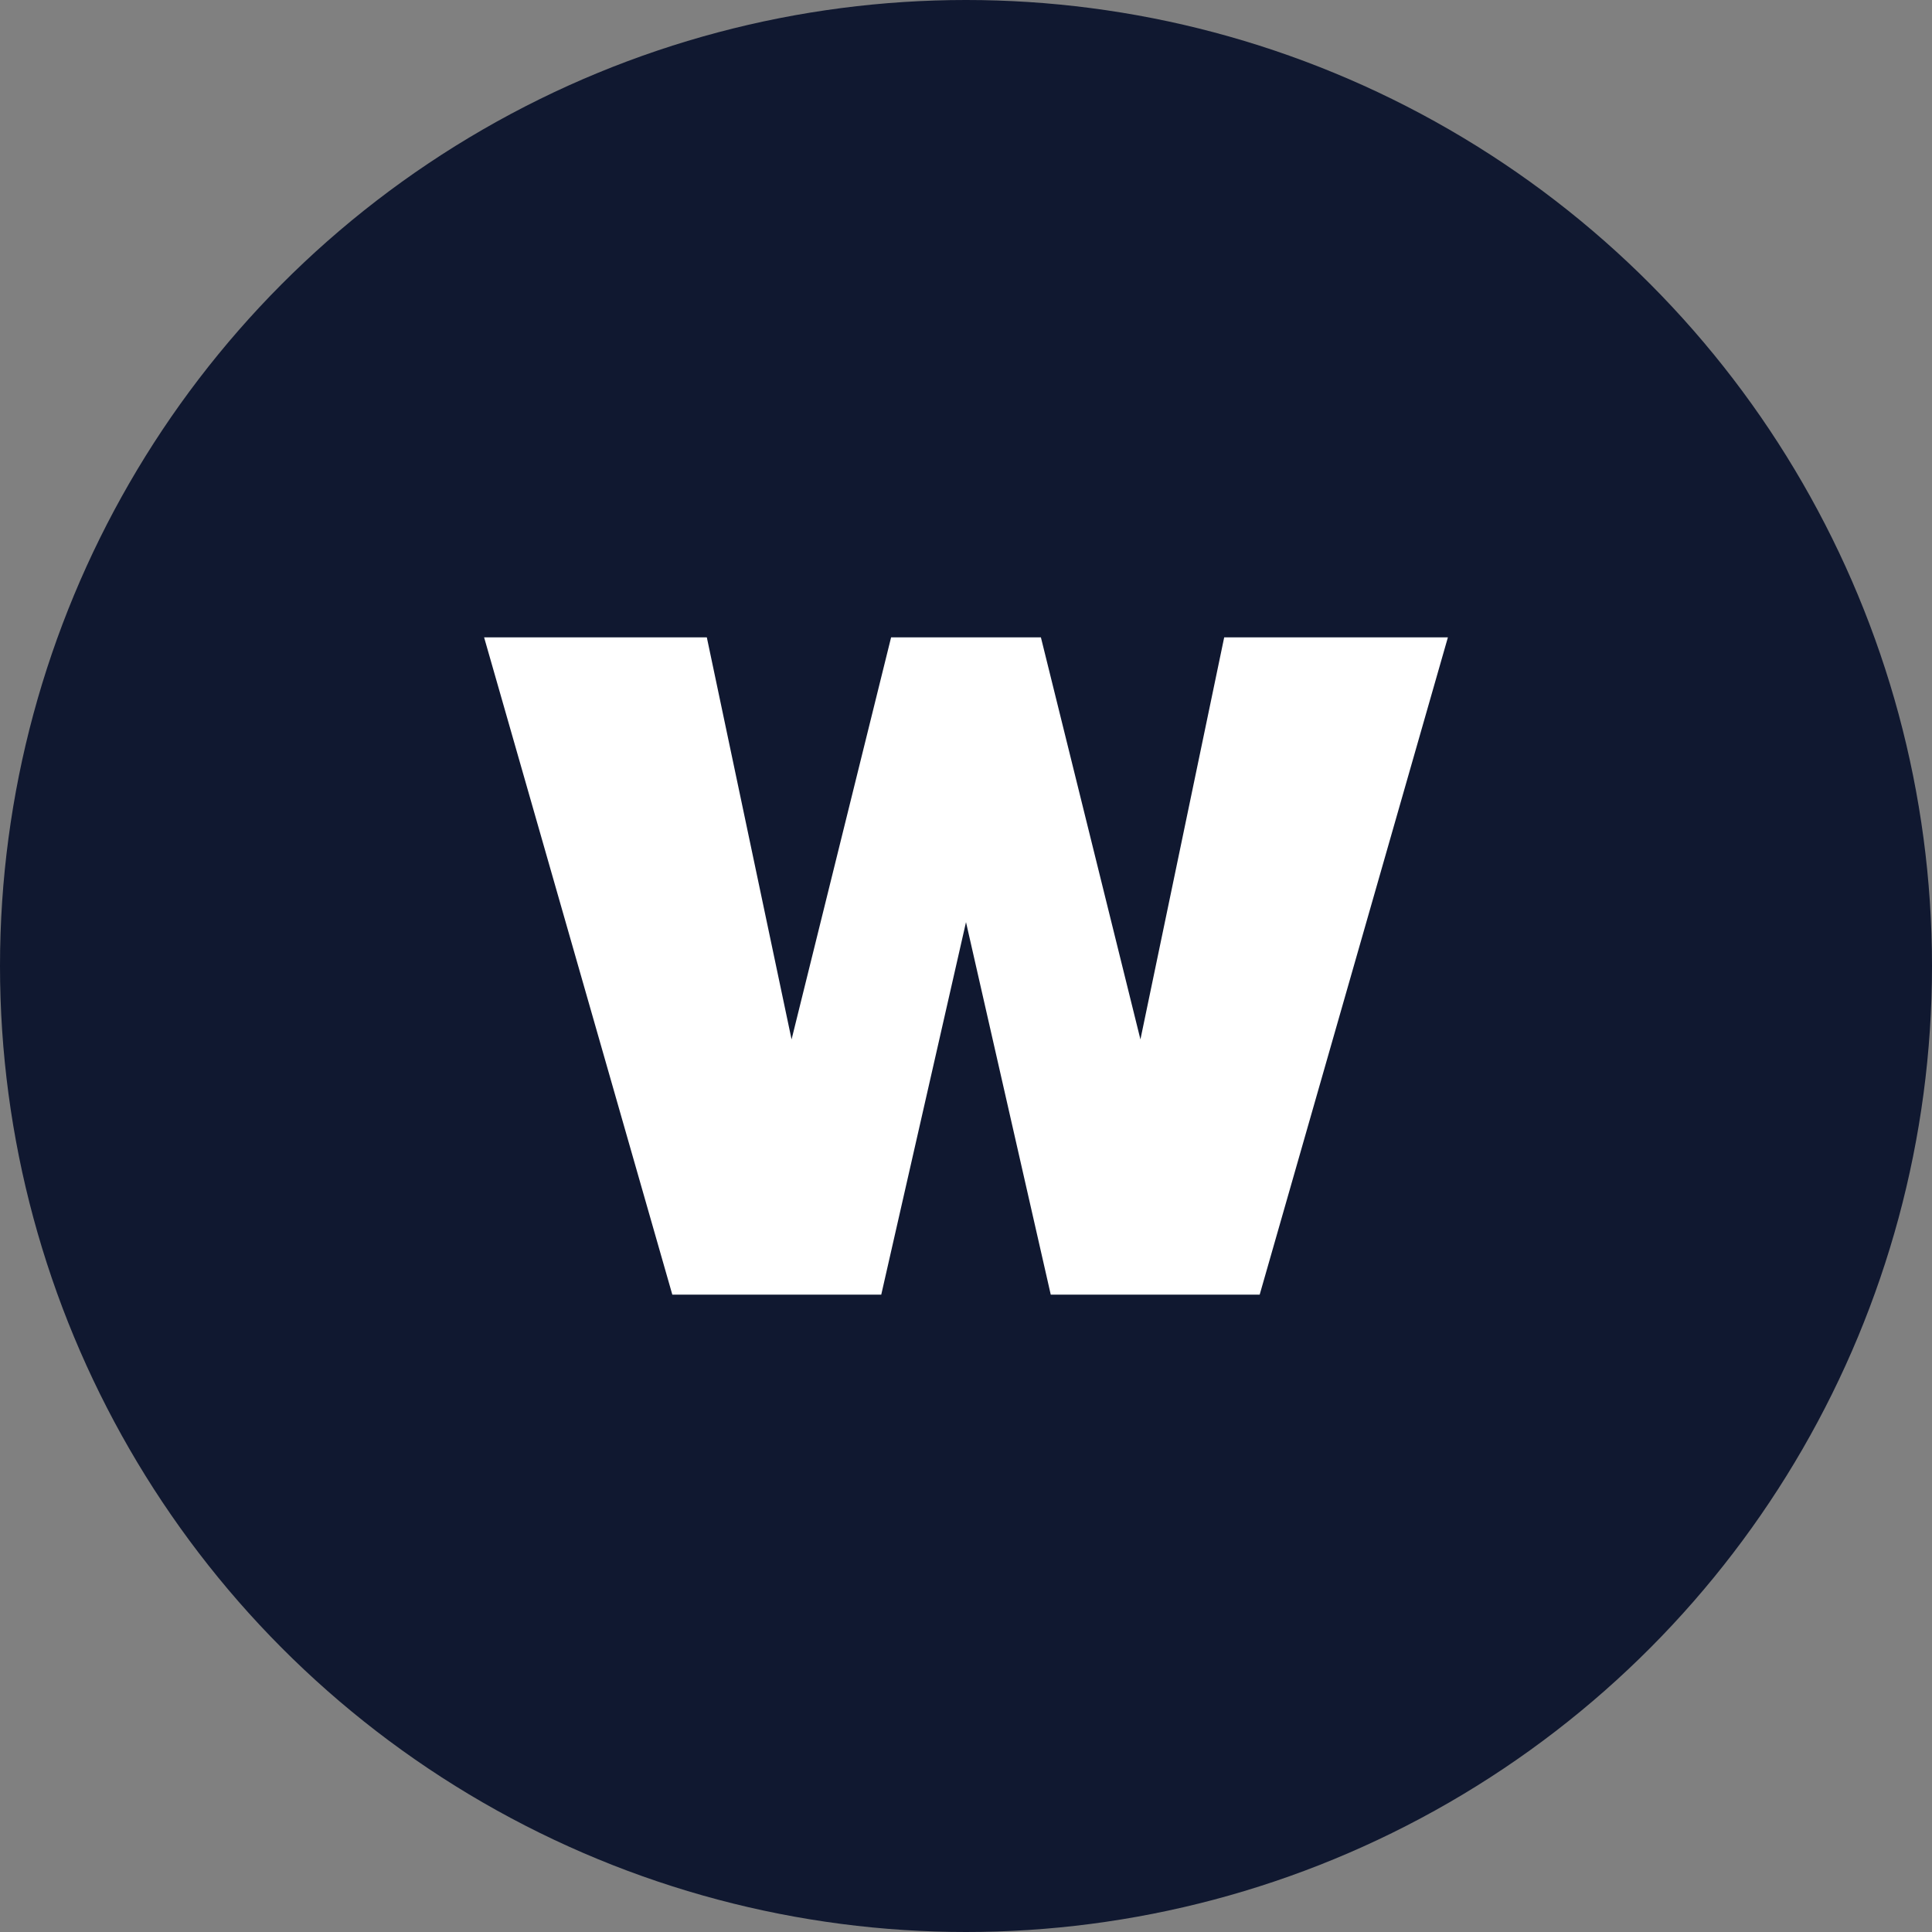 <?xml version="1.0" encoding="UTF-8"?>
<svg id="Layer_2" data-name="Layer 2" xmlns="http://www.w3.org/2000/svg" viewBox="0 0 1019.44 1019.44">
  <rect x="0" y="0" width="1019.44" height="1019.44" fill="#808080" stroke="none"/>
  <defs>
    <style>
      .cls-1 {
        fill: #101830;
      }

      .cls-1, .cls-2 {
        stroke-width: 0px;
      }

      .cls-2 {
        fill: #fff;
      }
    </style>
  </defs>
  <g id="Layer_1-2" data-name="Layer 1">
    <circle class="cls-1" cx="509.72" cy="509.72" r="509.72"/>
    <path class="cls-2" d="m509.72,486.58l-44.72,196.56h-110.24l-99.32-346.84h117.52l44.72,212.16,52.52-212.16h79.04l52.52,212.16,44.2-212.16h118.04l-99.32,346.84h-110.24l-44.72-196.56Z"/>
  </g>
</svg>